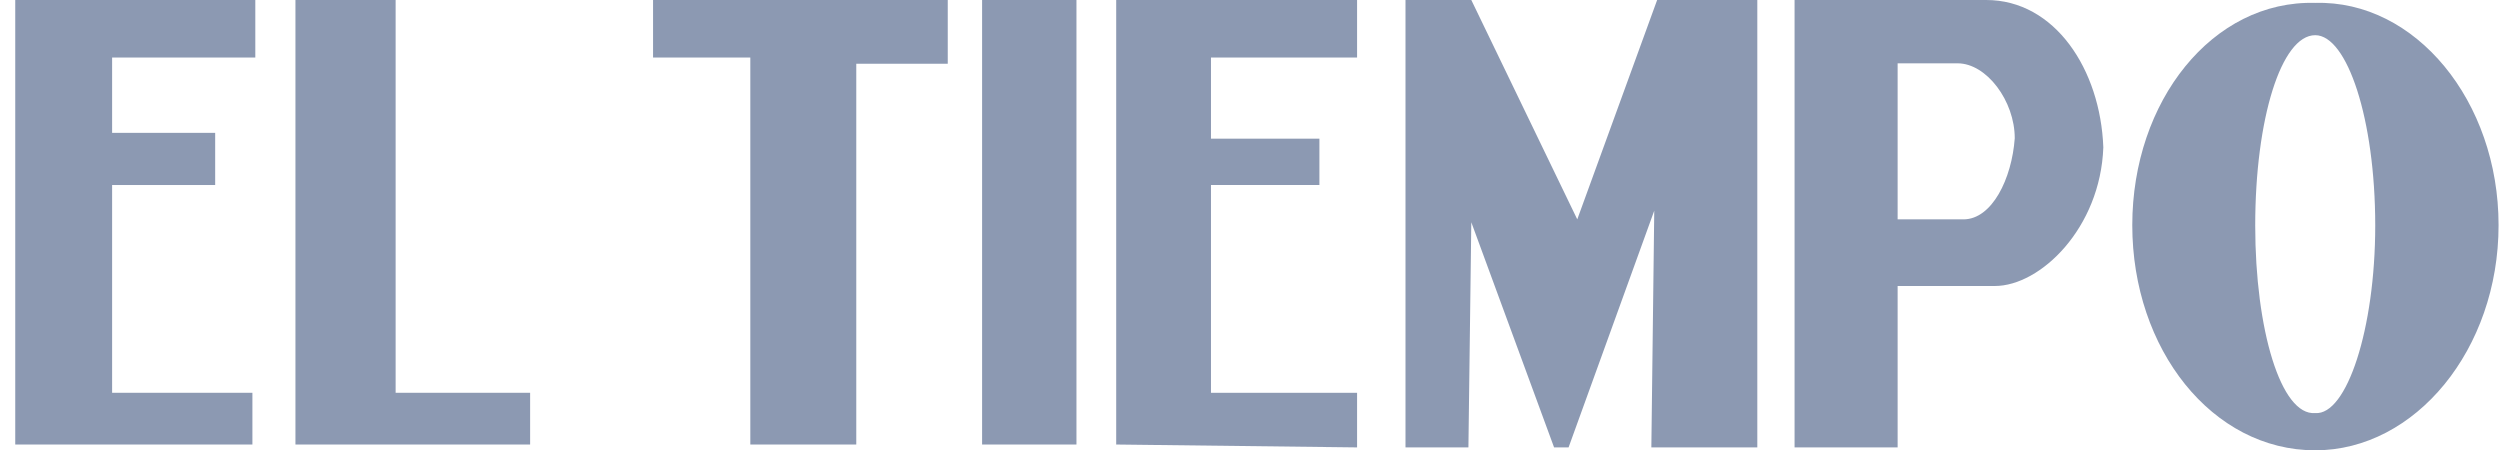 <svg width="161" height="29" viewBox="0 0 161 29" fill="none" xmlns="http://www.w3.org/2000/svg">
<path d="M71.883 0H87.396V3.705H77.987V8.929H84.97V11.915H77.987V25.295H87.396V28.813L71.883 28.627V0Z" fill="#8C99B2"/>
<path d="M42.057 0H61.035V4.105H55.144V28.627H48.321V3.705H42.057V0Z" fill="#8C99B2"/>
<path d="M19.027 0H25.478V25.295H34.14V28.627H19.027V0Z" fill="#8C99B2"/>
<path d="M0.982 0H16.442V3.705H7.22V8.556H13.857V11.915H7.22V25.295H16.255V28.627H0.982V0Z" fill="#8C99B2"/>
<path d="M94.566 28.813H90.514V0H94.752L101.576 14.127L106.72 0H113.171V28.813H106.347L106.534 13.567L101.016 28.813H100.083L94.752 14.313L94.566 28.813Z" fill="#8C99B2"/>
<path d="M69.324 0H63.247V28.627H69.324V0Z" fill="#8C99B2"/>
<path d="M126.445 14.127C122.207 14.127 122.207 14.127 122.207 14.127C122.207 4.078 122.207 4.078 122.207 4.078C126.071 4.078 126.071 4.078 126.071 4.078C127.937 4.078 129.75 6.504 129.75 8.903C129.563 11.515 128.284 14.127 126.445 14.127ZM127.911 0C115.57 0 115.57 0 115.57 0C115.57 28.813 115.57 28.813 115.57 28.813C122.207 28.813 122.207 28.813 122.207 28.813C122.207 18.418 122.207 18.418 122.207 18.418C128.47 18.418 128.47 18.418 128.47 18.418C131.402 18.418 135.267 14.687 135.454 9.489C135.267 4.478 132.335 0 127.911 0Z" fill="#8C99B2"/>
<path d="M149.101 26.601C146.888 26.788 145.236 21.217 145.236 14.527C145.236 7.65 146.915 2.266 149.101 2.266C151.153 2.266 152.965 7.65 152.965 14.527C152.965 21.19 151.126 26.761 149.101 26.601ZM149.101 0.187C142.49 -4.64916e-05 137.319 6.504 137.319 14.5C137.319 22.496 142.464 29 149.101 29C155.551 29 160.908 22.496 160.908 14.5C160.908 6.504 155.551 -4.64916e-05 149.101 0.187Z" fill="#8C99B2"/>
</svg>
